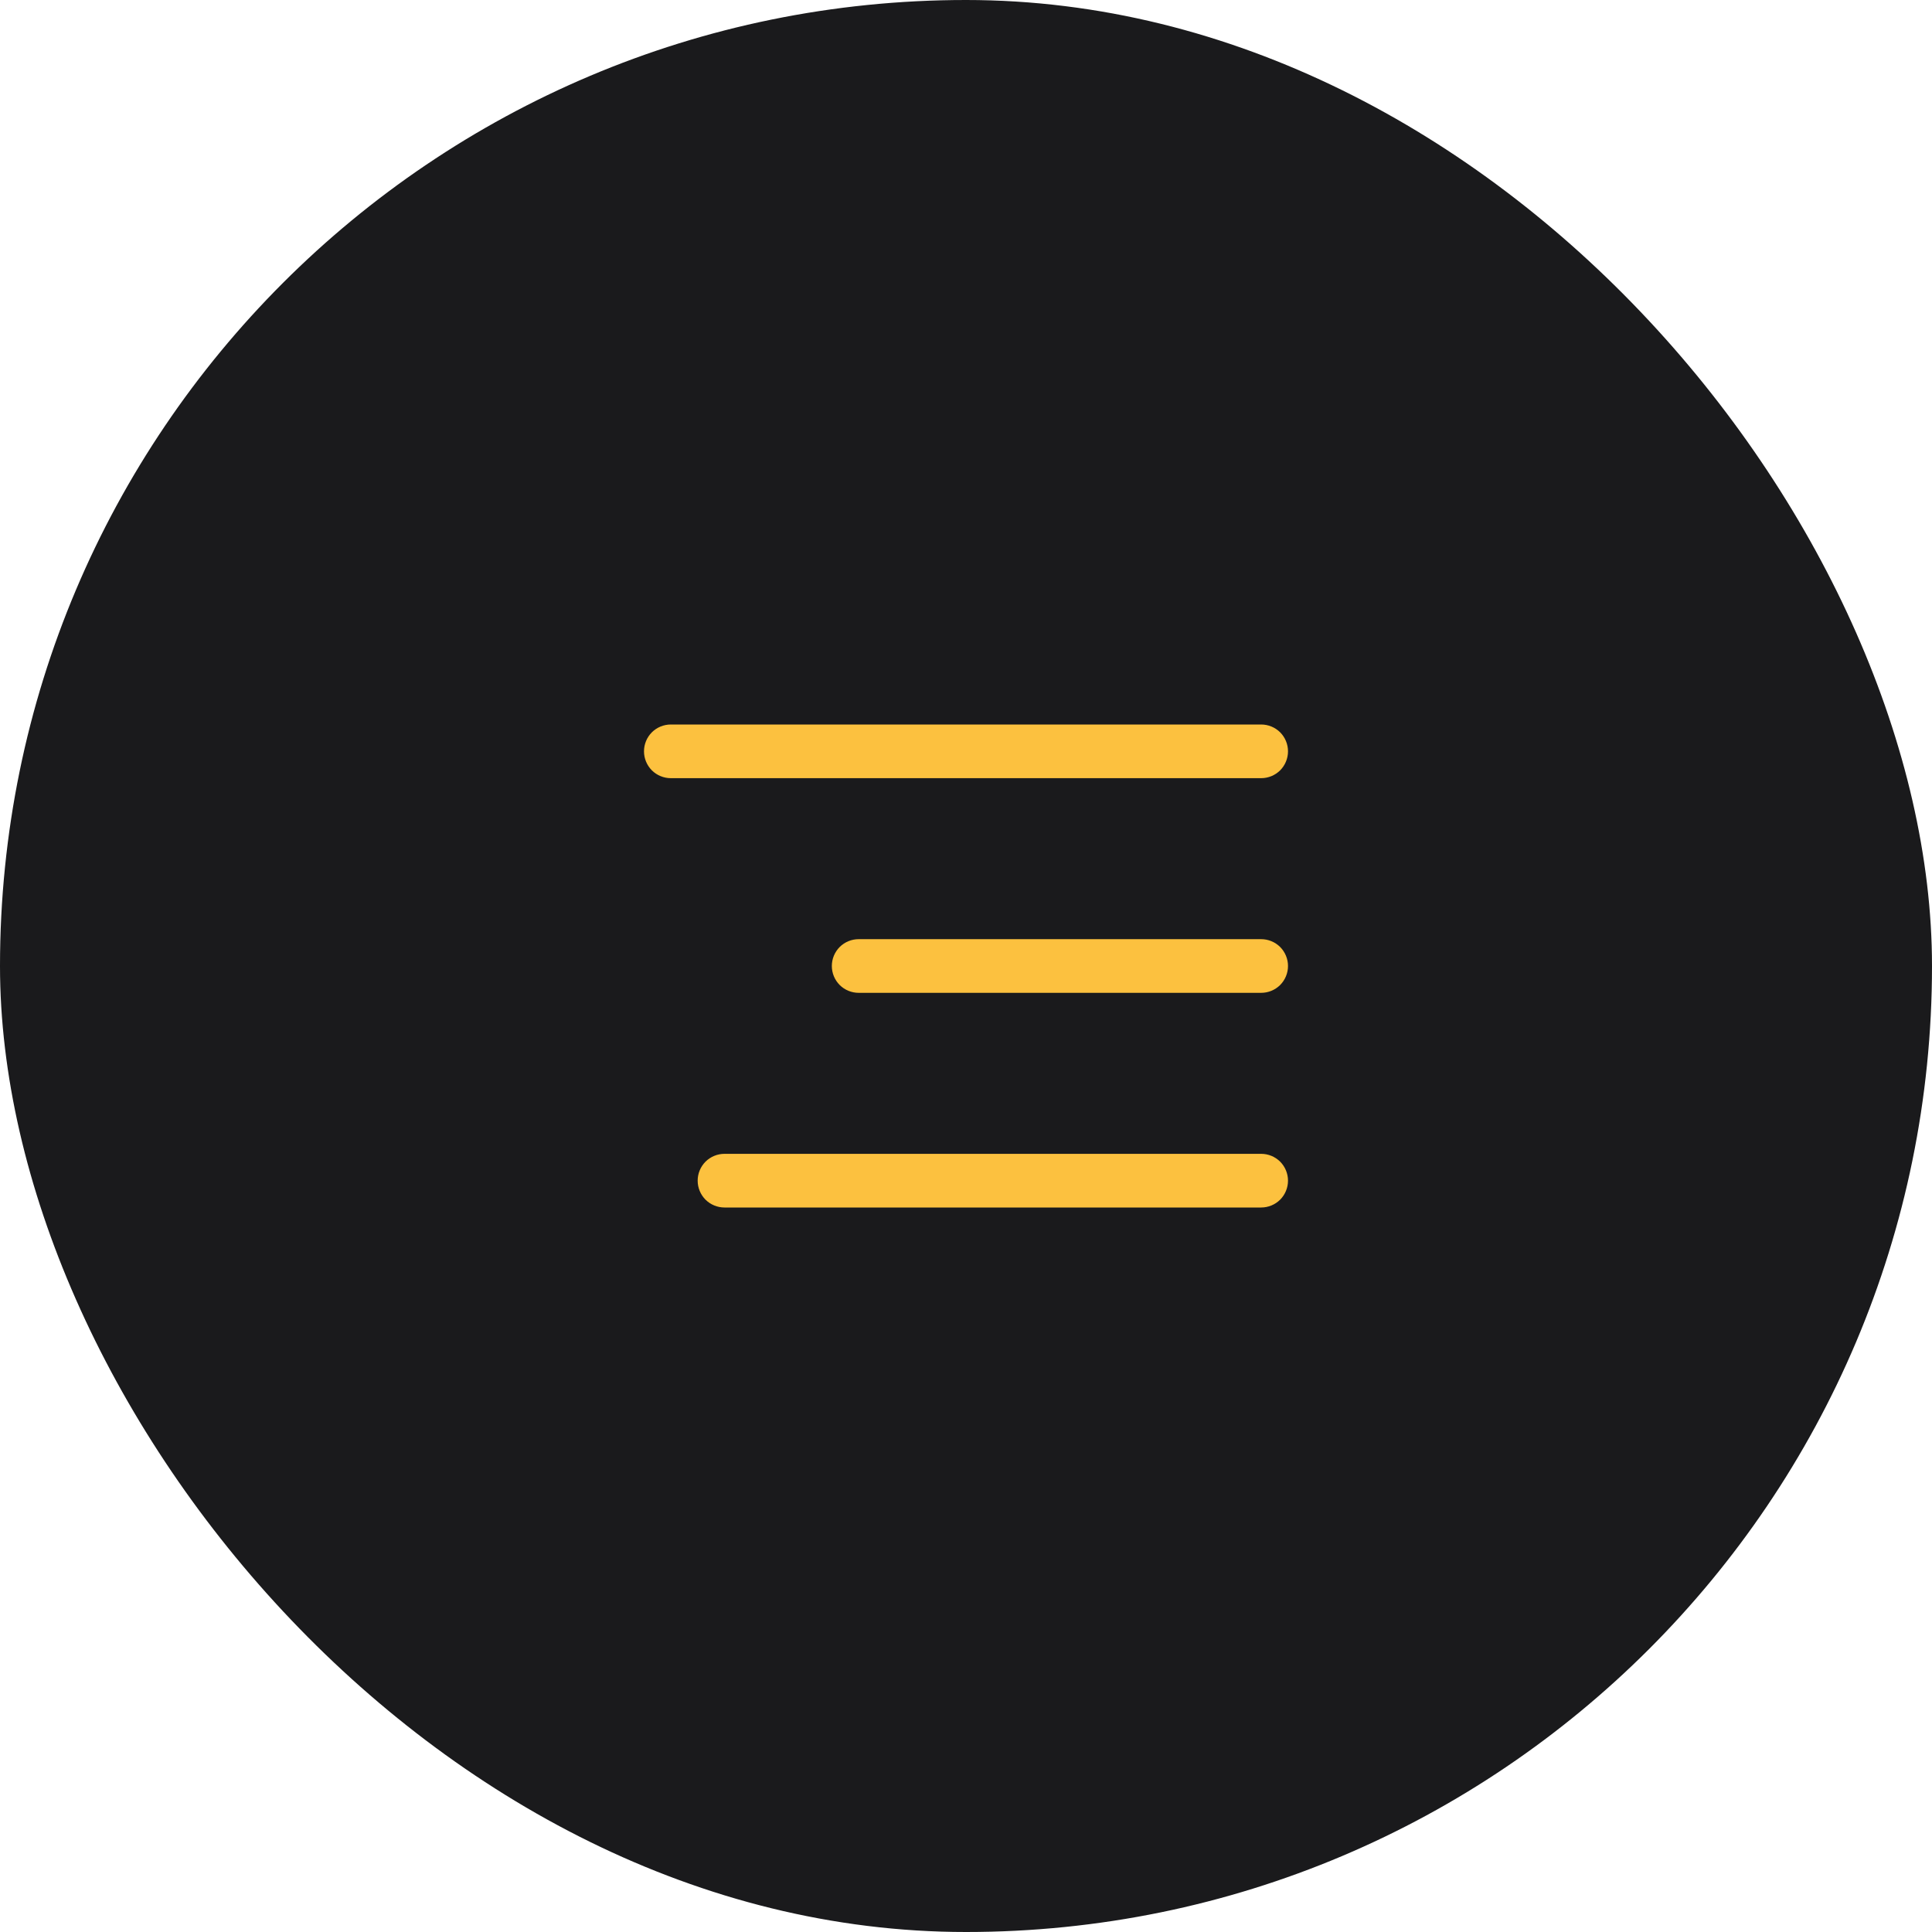 <svg width="36" height="36" viewBox="0 0 36 36" fill="none" xmlns="http://www.w3.org/2000/svg">
<rect width="36" height="36" rx="18" fill="#1A1A1C"/>
<path d="M24 18C24 18.133 23.947 18.26 23.854 18.354C23.76 18.447 23.633 18.5 23.5 18.5H16C15.867 18.5 15.74 18.447 15.646 18.354C15.553 18.26 15.5 18.133 15.5 18C15.5 17.867 15.553 17.74 15.646 17.646C15.74 17.553 15.867 17.5 16 17.5H23.5C23.633 17.5 23.76 17.553 23.854 17.646C23.947 17.74 24 17.867 24 18ZM12.5 14.5H23.5C23.633 14.5 23.76 14.447 23.854 14.354C23.947 14.26 24 14.133 24 14C24 13.867 23.947 13.74 23.854 13.646C23.76 13.553 23.633 13.5 23.5 13.5H12.5C12.367 13.5 12.24 13.553 12.146 13.646C12.053 13.74 12 13.867 12 14C12 14.133 12.053 14.26 12.146 14.354C12.24 14.447 12.367 14.5 12.5 14.5ZM23.5 21.5H13.5C13.367 21.5 13.24 21.553 13.146 21.646C13.053 21.74 13 21.867 13 22C13 22.133 13.053 22.26 13.146 22.354C13.24 22.447 13.367 22.5 13.5 22.5H23.5C23.633 22.5 23.76 22.447 23.854 22.354C23.947 22.26 24 22.133 24 22C24 21.867 23.947 21.74 23.854 21.646C23.76 21.553 23.633 21.5 23.5 21.5Z" fill="#FCC13F"/>
</svg>
